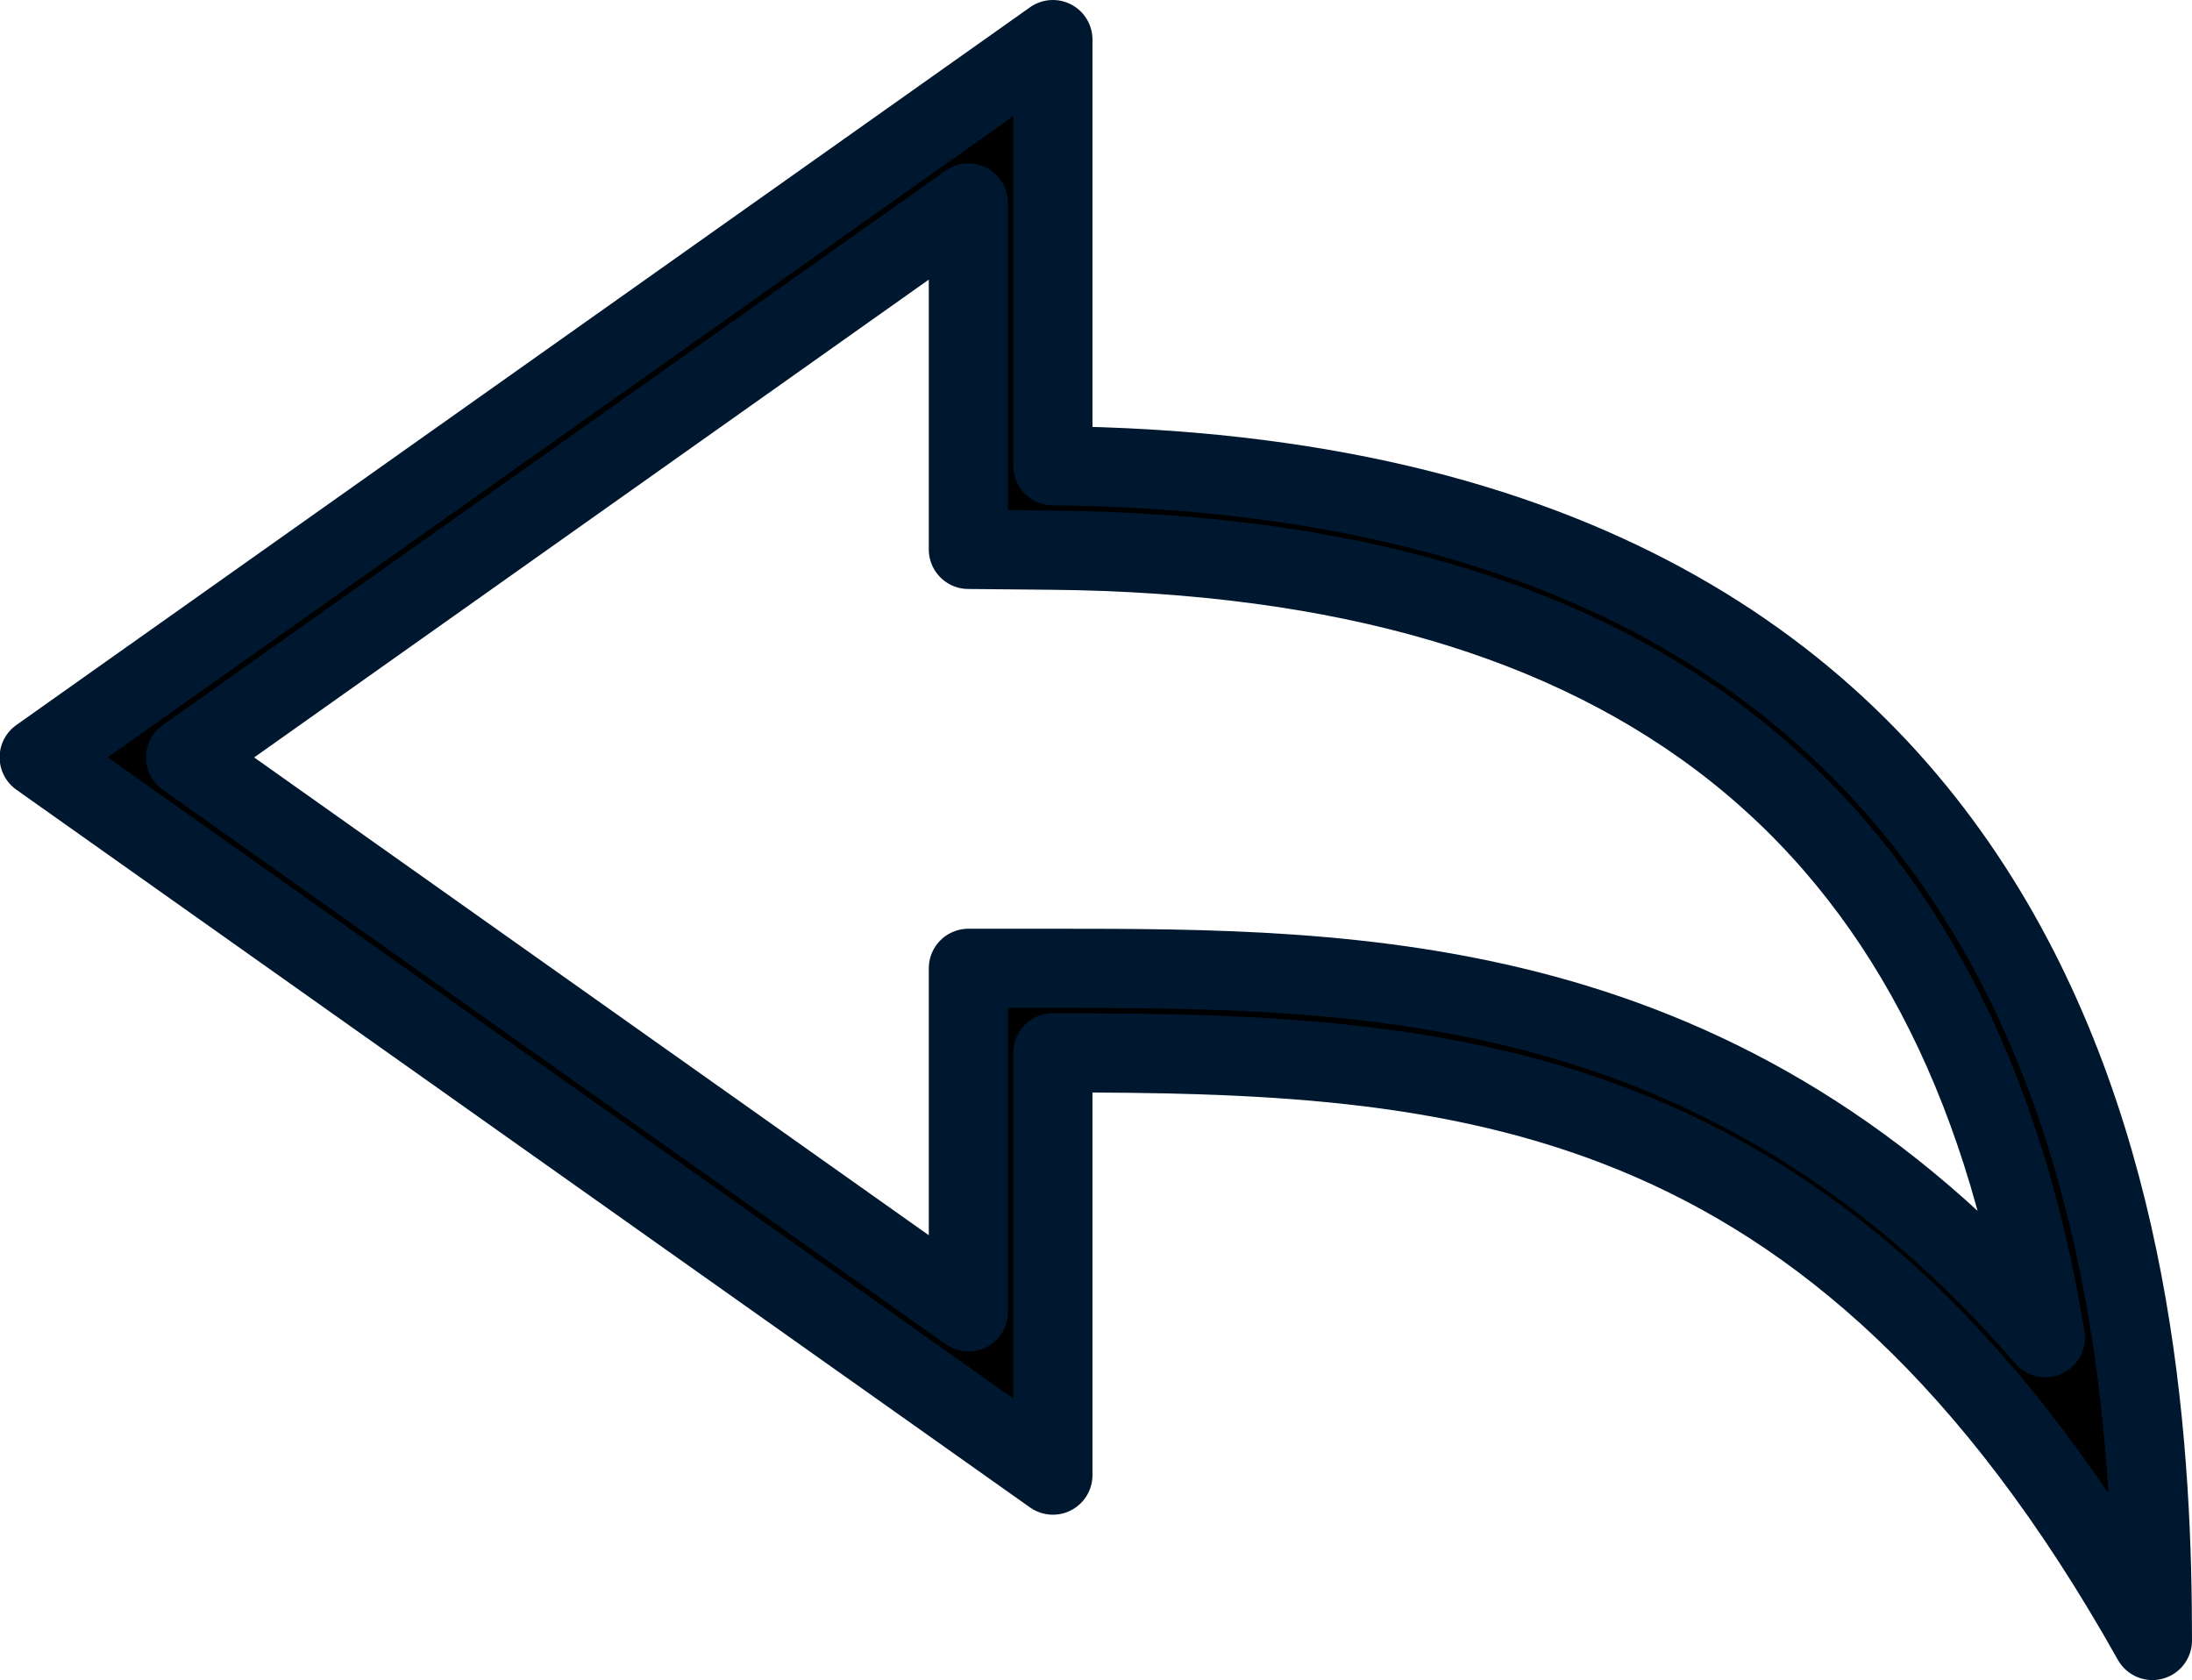 <?xml version="1.0" encoding="UTF-8"?> <svg xmlns="http://www.w3.org/2000/svg" width="27.679" height="21.214" viewBox="0 0 27.679 21.214"><defs><style>.a{stroke:#00182f;stroke-linecap:round;stroke-linejoin:round;}</style></defs><g transform="translate(0.5 0.5)"><path class="a" d="M14.389,7.956V12.33l1.056.01c7.335.071,11.466,3.333,12.543,9.944-4.029-4.661-8.675-4.663-12.532-4.664H14.389v4.337l-9.884-7,9.884-7Zm1.067-2.063-12.8,9.063,12.8,9.063V18.687c5.121,0,9.869.26,13.884,7.42,0-4.547-.751-14.706-13.884-14.833Z" transform="translate(-2.661 -5.893)"></path></g></svg> 